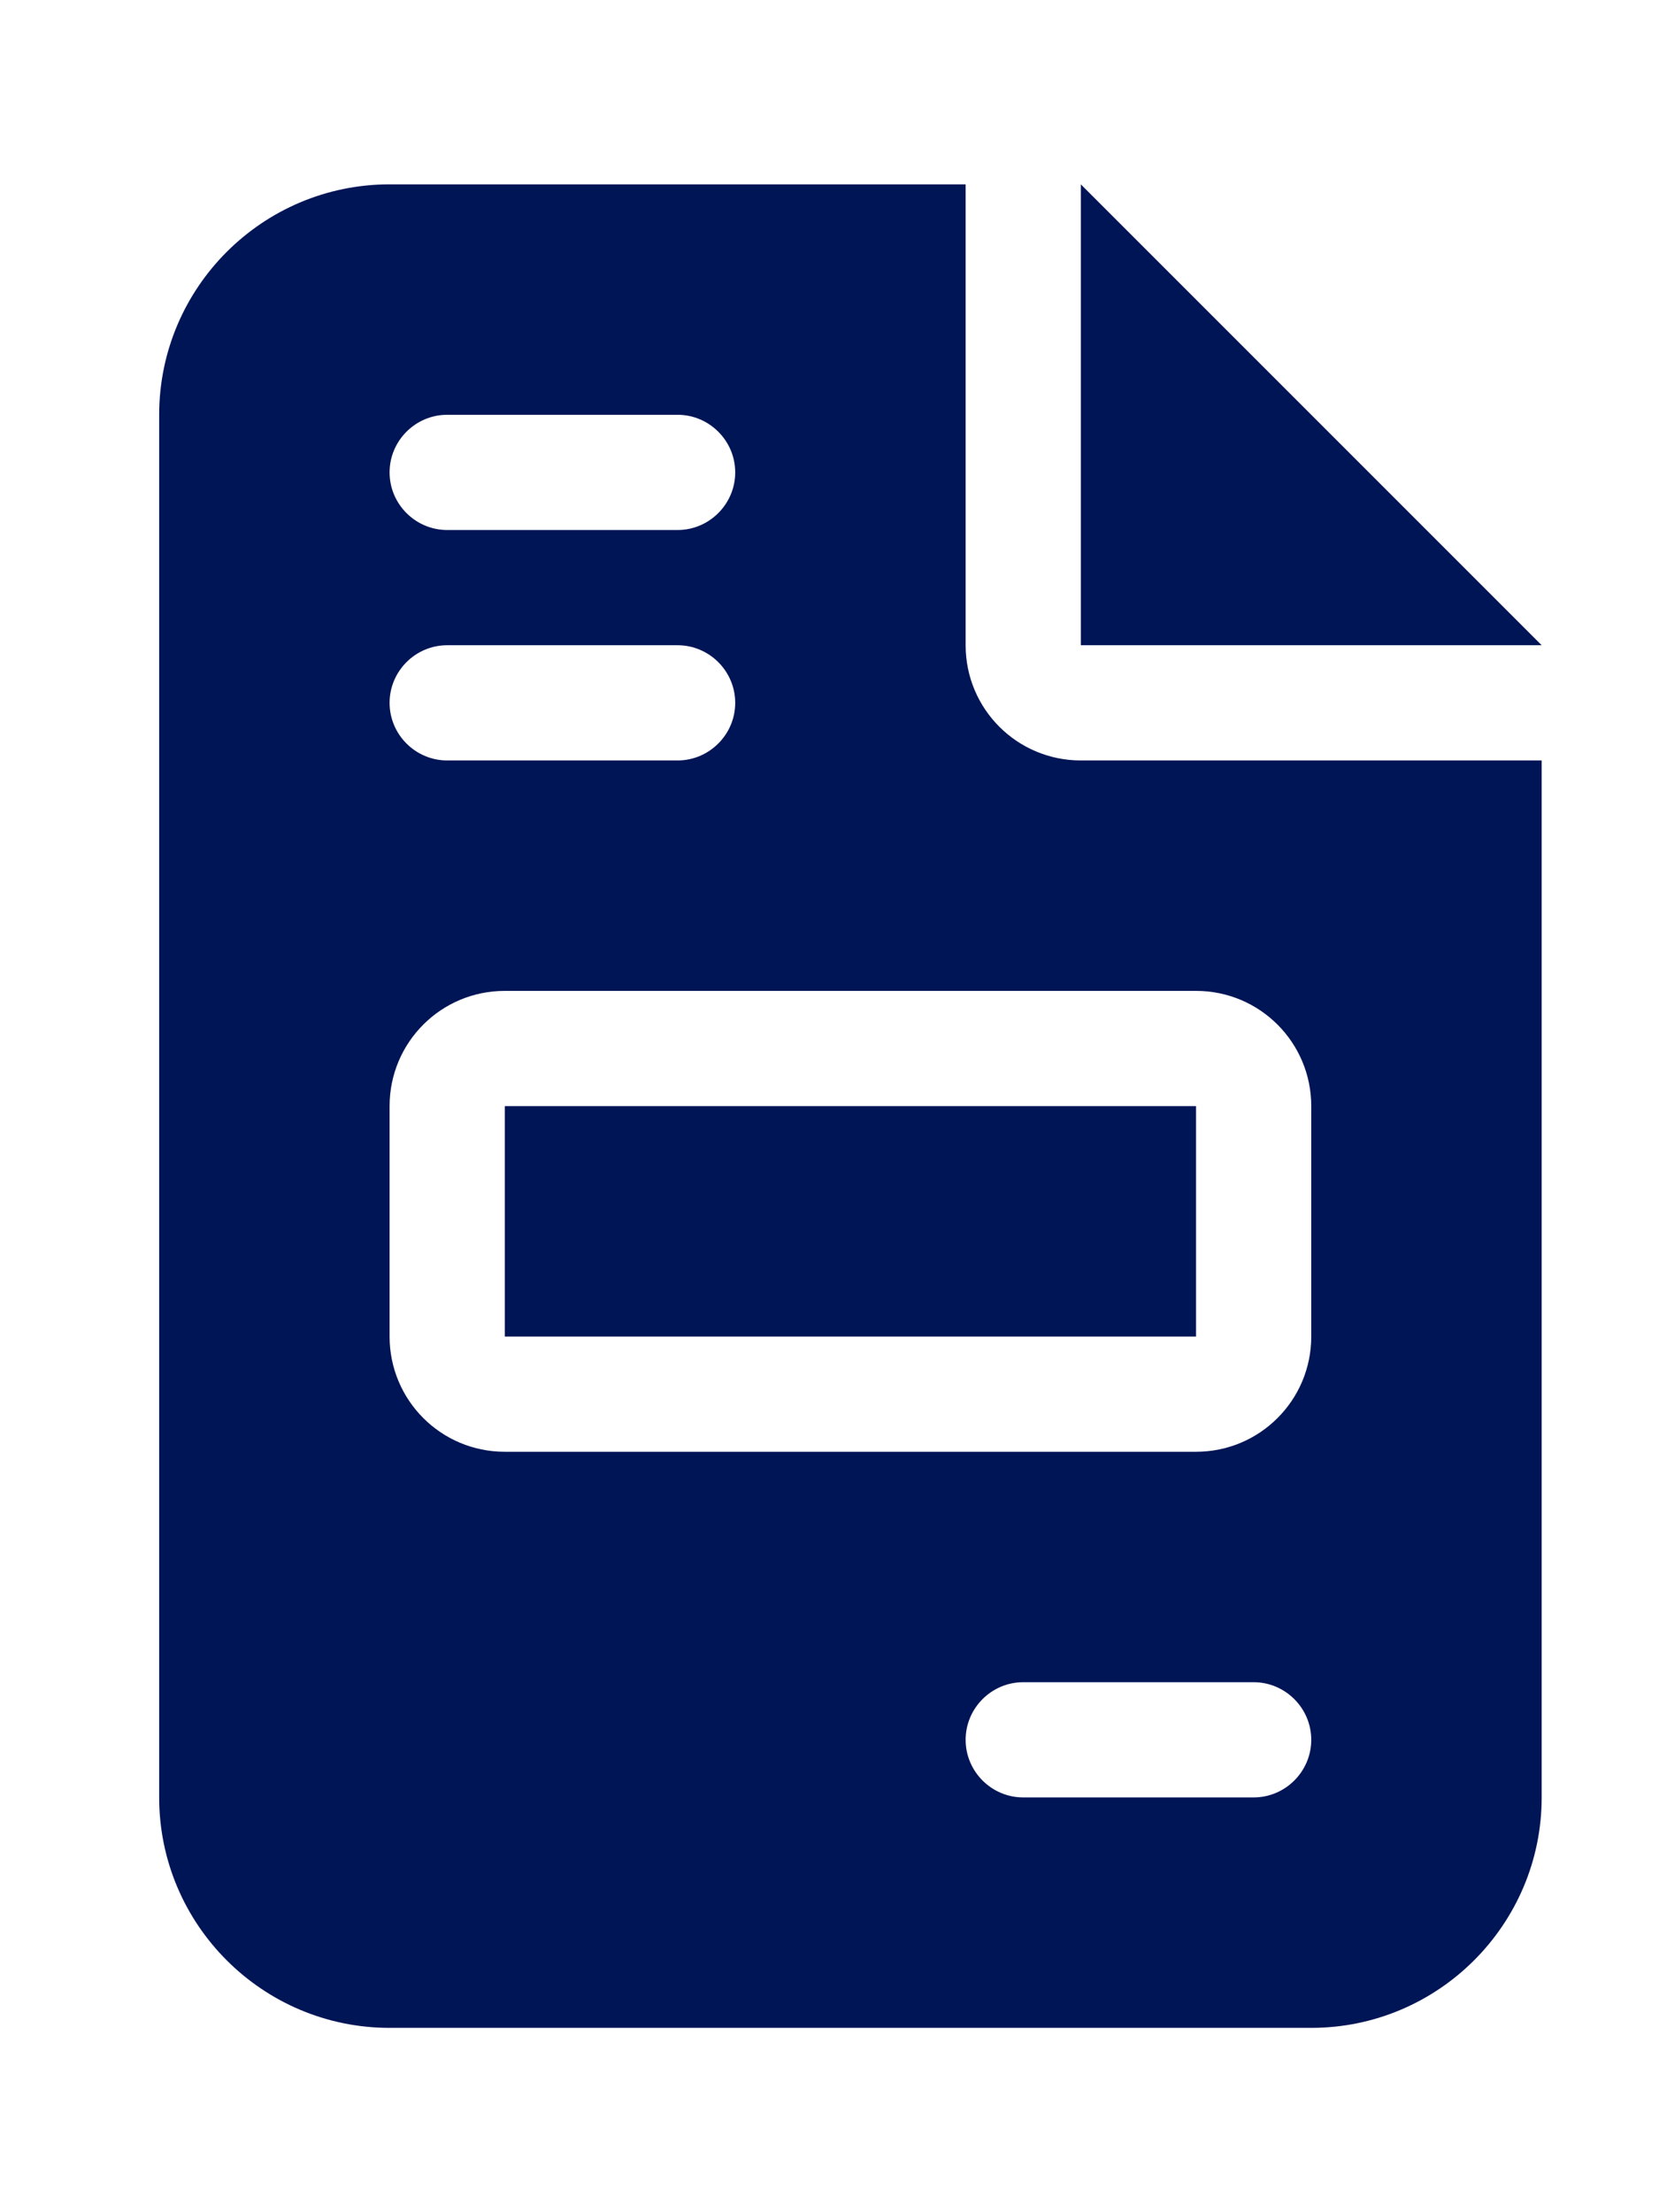 <svg width="18" height="24" viewBox="0 0 18 24" fill="none" xmlns="http://www.w3.org/2000/svg">
<path d="M4.227 2C2.848 2 1.727 3.121 1.727 4.5V19.5C1.727 20.879 2.848 22 4.227 22H14.227C15.605 22 16.727 20.879 16.727 19.5V8.25H11.727C11.035 8.25 10.477 7.691 10.477 7V2H4.227ZM11.727 2V7H16.727L11.727 2ZM4.852 4.5H7.352C7.695 4.5 7.977 4.781 7.977 5.125C7.977 5.469 7.695 5.75 7.352 5.75H4.852C4.508 5.75 4.227 5.469 4.227 5.125C4.227 4.781 4.508 4.5 4.852 4.5ZM4.852 7H7.352C7.695 7 7.977 7.281 7.977 7.625C7.977 7.969 7.695 8.25 7.352 8.25H4.852C4.508 8.25 4.227 7.969 4.227 7.625C4.227 7.281 4.508 7 4.852 7ZM5.477 10.75H12.977C13.668 10.75 14.227 11.309 14.227 12V14.5C14.227 15.191 13.668 15.75 12.977 15.75H5.477C4.785 15.75 4.227 15.191 4.227 14.5V12C4.227 11.309 4.785 10.75 5.477 10.75ZM5.477 12V14.5H12.977V12H5.477ZM11.102 18.25H13.602C13.945 18.25 14.227 18.531 14.227 18.875C14.227 19.219 13.945 19.5 13.602 19.5H11.102C10.758 19.5 10.477 19.219 10.477 18.875C10.477 18.531 10.758 18.25 11.102 18.25Z" fill="#001556"/>
</svg>
